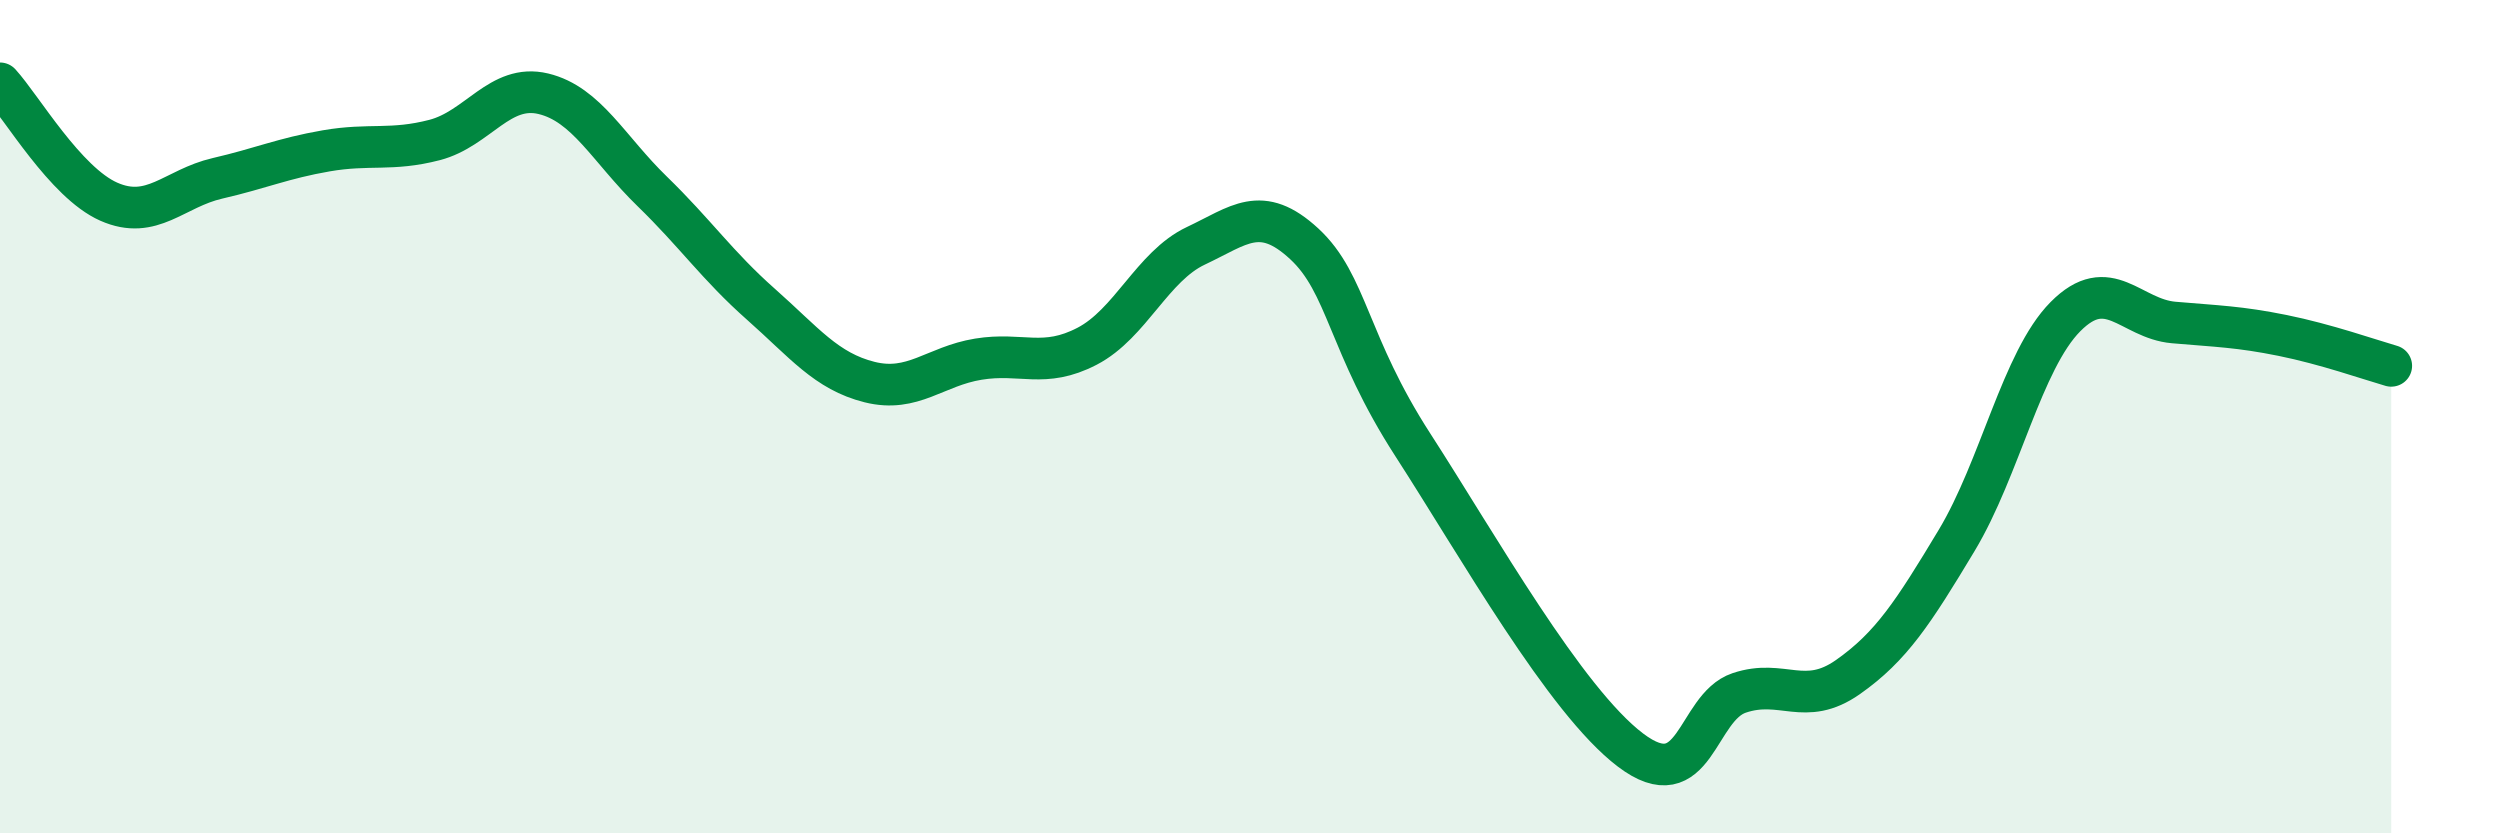 
    <svg width="60" height="20" viewBox="0 0 60 20" xmlns="http://www.w3.org/2000/svg">
      <path
        d="M 0,2 C 0.52,2.57 1.57,4.38 2.61,4.84 C 3.65,5.3 4.18,4.52 5.22,4.28 C 6.26,4.04 6.79,3.8 7.83,3.62 C 8.87,3.44 9.39,3.63 10.43,3.36 C 11.47,3.09 12,2 13.04,2.25 C 14.08,2.5 14.61,3.58 15.65,4.59 C 16.69,5.6 17.22,6.38 18.26,7.3 C 19.3,8.22 19.83,8.91 20.87,9.17 C 21.91,9.43 22.44,8.79 23.48,8.62 C 24.52,8.45 25.05,8.85 26.09,8.31 C 27.13,7.77 27.66,6.39 28.7,5.9 C 29.74,5.41 30.26,4.89 31.3,5.85 C 32.34,6.81 32.34,8.25 33.91,10.68 C 35.48,13.11 37.56,16.81 39.13,18 C 40.7,19.19 40.7,16.98 41.74,16.63 C 42.78,16.28 43.31,16.98 44.35,16.25 C 45.39,15.52 45.92,14.7 46.96,12.97 C 48,11.24 48.53,8.65 49.57,7.6 C 50.61,6.55 51.13,7.65 52.17,7.74 C 53.21,7.83 53.74,7.84 54.78,8.05 C 55.82,8.26 56.87,8.63 57.39,8.78L57.39 20L0 20Z"
        fill="#008740"
        opacity="0.1"
        stroke-linecap="round"
        stroke-linejoin="round"
      />
      <path
        d="M 0,2 C 0.52,2.57 1.57,4.38 2.61,4.84 C 3.65,5.3 4.18,4.52 5.22,4.28 C 6.26,4.04 6.79,3.8 7.83,3.62 C 8.87,3.44 9.39,3.63 10.43,3.36 C 11.47,3.09 12,2 13.04,2.25 C 14.08,2.5 14.61,3.58 15.65,4.59 C 16.69,5.6 17.22,6.38 18.26,7.3 C 19.3,8.22 19.83,8.91 20.87,9.17 C 21.91,9.43 22.44,8.79 23.48,8.62 C 24.52,8.45 25.05,8.85 26.09,8.31 C 27.13,7.77 27.66,6.39 28.7,5.9 C 29.74,5.41 30.26,4.89 31.3,5.85 C 32.34,6.81 32.34,8.25 33.91,10.68 C 35.48,13.11 37.56,16.81 39.13,18 C 40.7,19.19 40.7,16.98 41.74,16.63 C 42.78,16.28 43.31,16.98 44.35,16.25 C 45.39,15.52 45.92,14.7 46.96,12.97 C 48,11.24 48.53,8.65 49.57,7.6 C 50.61,6.55 51.13,7.65 52.17,7.74 C 53.21,7.83 53.74,7.84 54.78,8.05 C 55.82,8.26 56.87,8.63 57.39,8.78"
        stroke="#008740"
        stroke-width="1"
        fill="none"
        stroke-linecap="round"
        stroke-linejoin="round"
      />
    </svg>
  